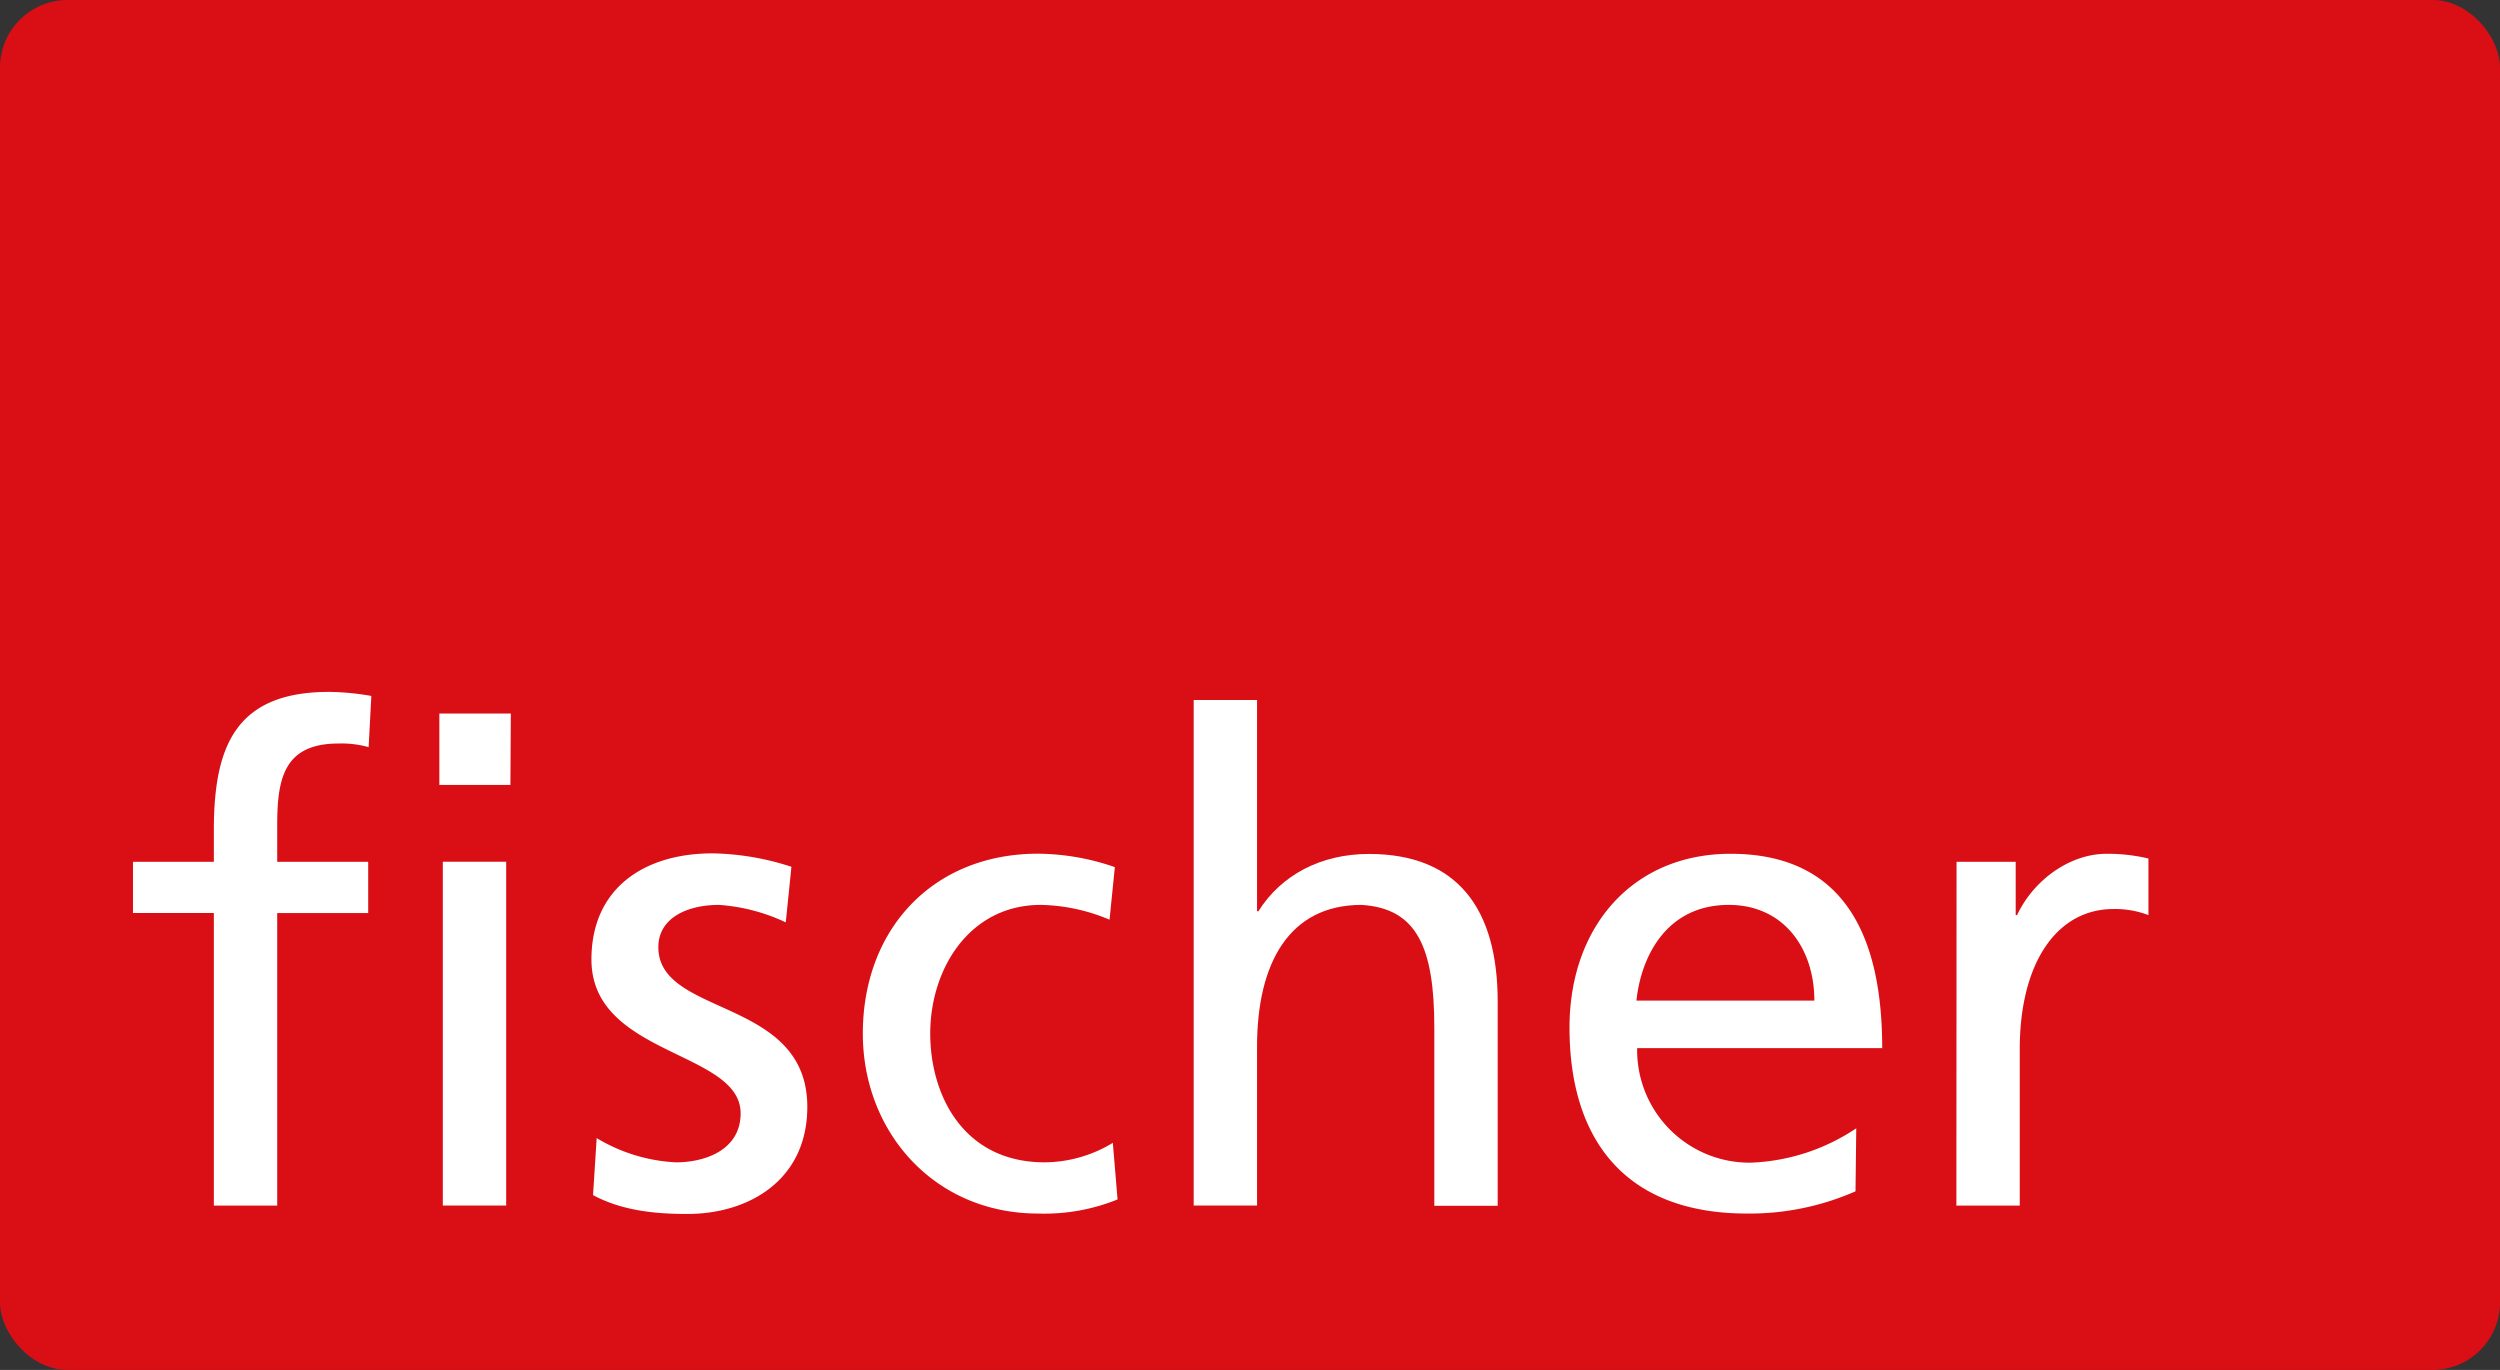 <?xml version="1.0" encoding="UTF-8"?>
<svg xmlns="http://www.w3.org/2000/svg" id="Ebene_1" data-name="Ebene 1" viewBox="0 0 295.89 162.14">
  <rect x="0" y="0" width="295.89" height="162.14" fill="#333333" stroke="none"/>
  <defs>
    <style>.cls-1{fill:#da0e15;}.cls-2{fill:#fff;}</style>
  </defs>
  <title>logo-fischer</title>
  <rect class="cls-1" width="295.89" height="162.14" rx="8" ry="8"></rect>
  <path class="cls-2" d="M25.31,108.06H15.74V102h9.57V98.25c0-9.9,2.56-16.36,13.64-16.36a30.69,30.69,0,0,1,5,.48l-.32,6.06A11.84,11.84,0,0,0,40.07,88c-6.46,0-7.26,4.14-7.26,9.65V102H43.58v6.07H32.81v34.62h-7.5Z"></path>
  <path class="cls-2" d="M60.41,92.9H52V84.45h8.46Zm-8,9.09h7.5v40.69h-7.5Z"></path>
  <path class="cls-2" d="M70.62,134.7A20.07,20.07,0,0,0,80,137.57c3.43,0,7.66-1.44,7.66-5.82C87.61,124.33,70,125,70,113.56,70,105.1,76.28,101,84.33,101a31.53,31.53,0,0,1,9.34,1.59L93,109.17a22,22,0,0,0-7.9-2.07c-3.83,0-7.18,1.59-7.18,5,0,8.29,17.63,5.9,17.63,18.9,0,8.69-6.94,12.68-14.2,12.68-3.83,0-7.73-.39-11.16-2.23Z"></path>
  <path class="cls-2" d="M131.32,108.85a21.86,21.86,0,0,0-8.14-1.75c-8.38,0-13.08,7.5-13.08,15.23,0,7.26,3.9,15.24,13.56,15.24a15.69,15.69,0,0,0,8.05-2.31l.56,6.7a23,23,0,0,1-9.41,1.67c-12.28,0-20.74-9.65-20.74-21.3,0-12.36,8.3-21.29,20.74-21.29a28.24,28.24,0,0,1,9.09,1.59Z"></path>
  <path class="cls-2" d="M141.28,82.85h7.5v25h.16c2.71-4.31,7.42-6.78,13.08-6.78,10.53,0,15.24,6.54,15.24,17.47v24.17h-7.5V121.62c0-9.5-2.07-14.12-8.62-14.52-8.53,0-12.36,6.86-12.36,16.75v18.83h-7.5Z"></path>
  <path class="cls-2" d="M219.61,141a31.1,31.1,0,0,1-12.85,2.63c-14.43,0-21-8.77-21-22,0-12.05,7.57-20.58,19.06-20.58,13.56,0,17.95,9.89,17.95,23h-29a13.31,13.31,0,0,0,13.4,13.56,24,24,0,0,0,12.53-4.07Zm-4.87-22.57c0-6.23-3.67-11.33-10.13-11.33-7.34,0-10.37,6.06-10.93,11.33Z"></path>
  <path class="cls-2" d="M231.57,102h7v6.31h.16c2-4.23,6.3-7.26,10.61-7.26a21,21,0,0,1,4.94.56v6.7a11,11,0,0,0-4.14-.72c-6.71,0-11.09,6.38-11.09,16.59v18.51h-7.5Z"></path>
</svg>
